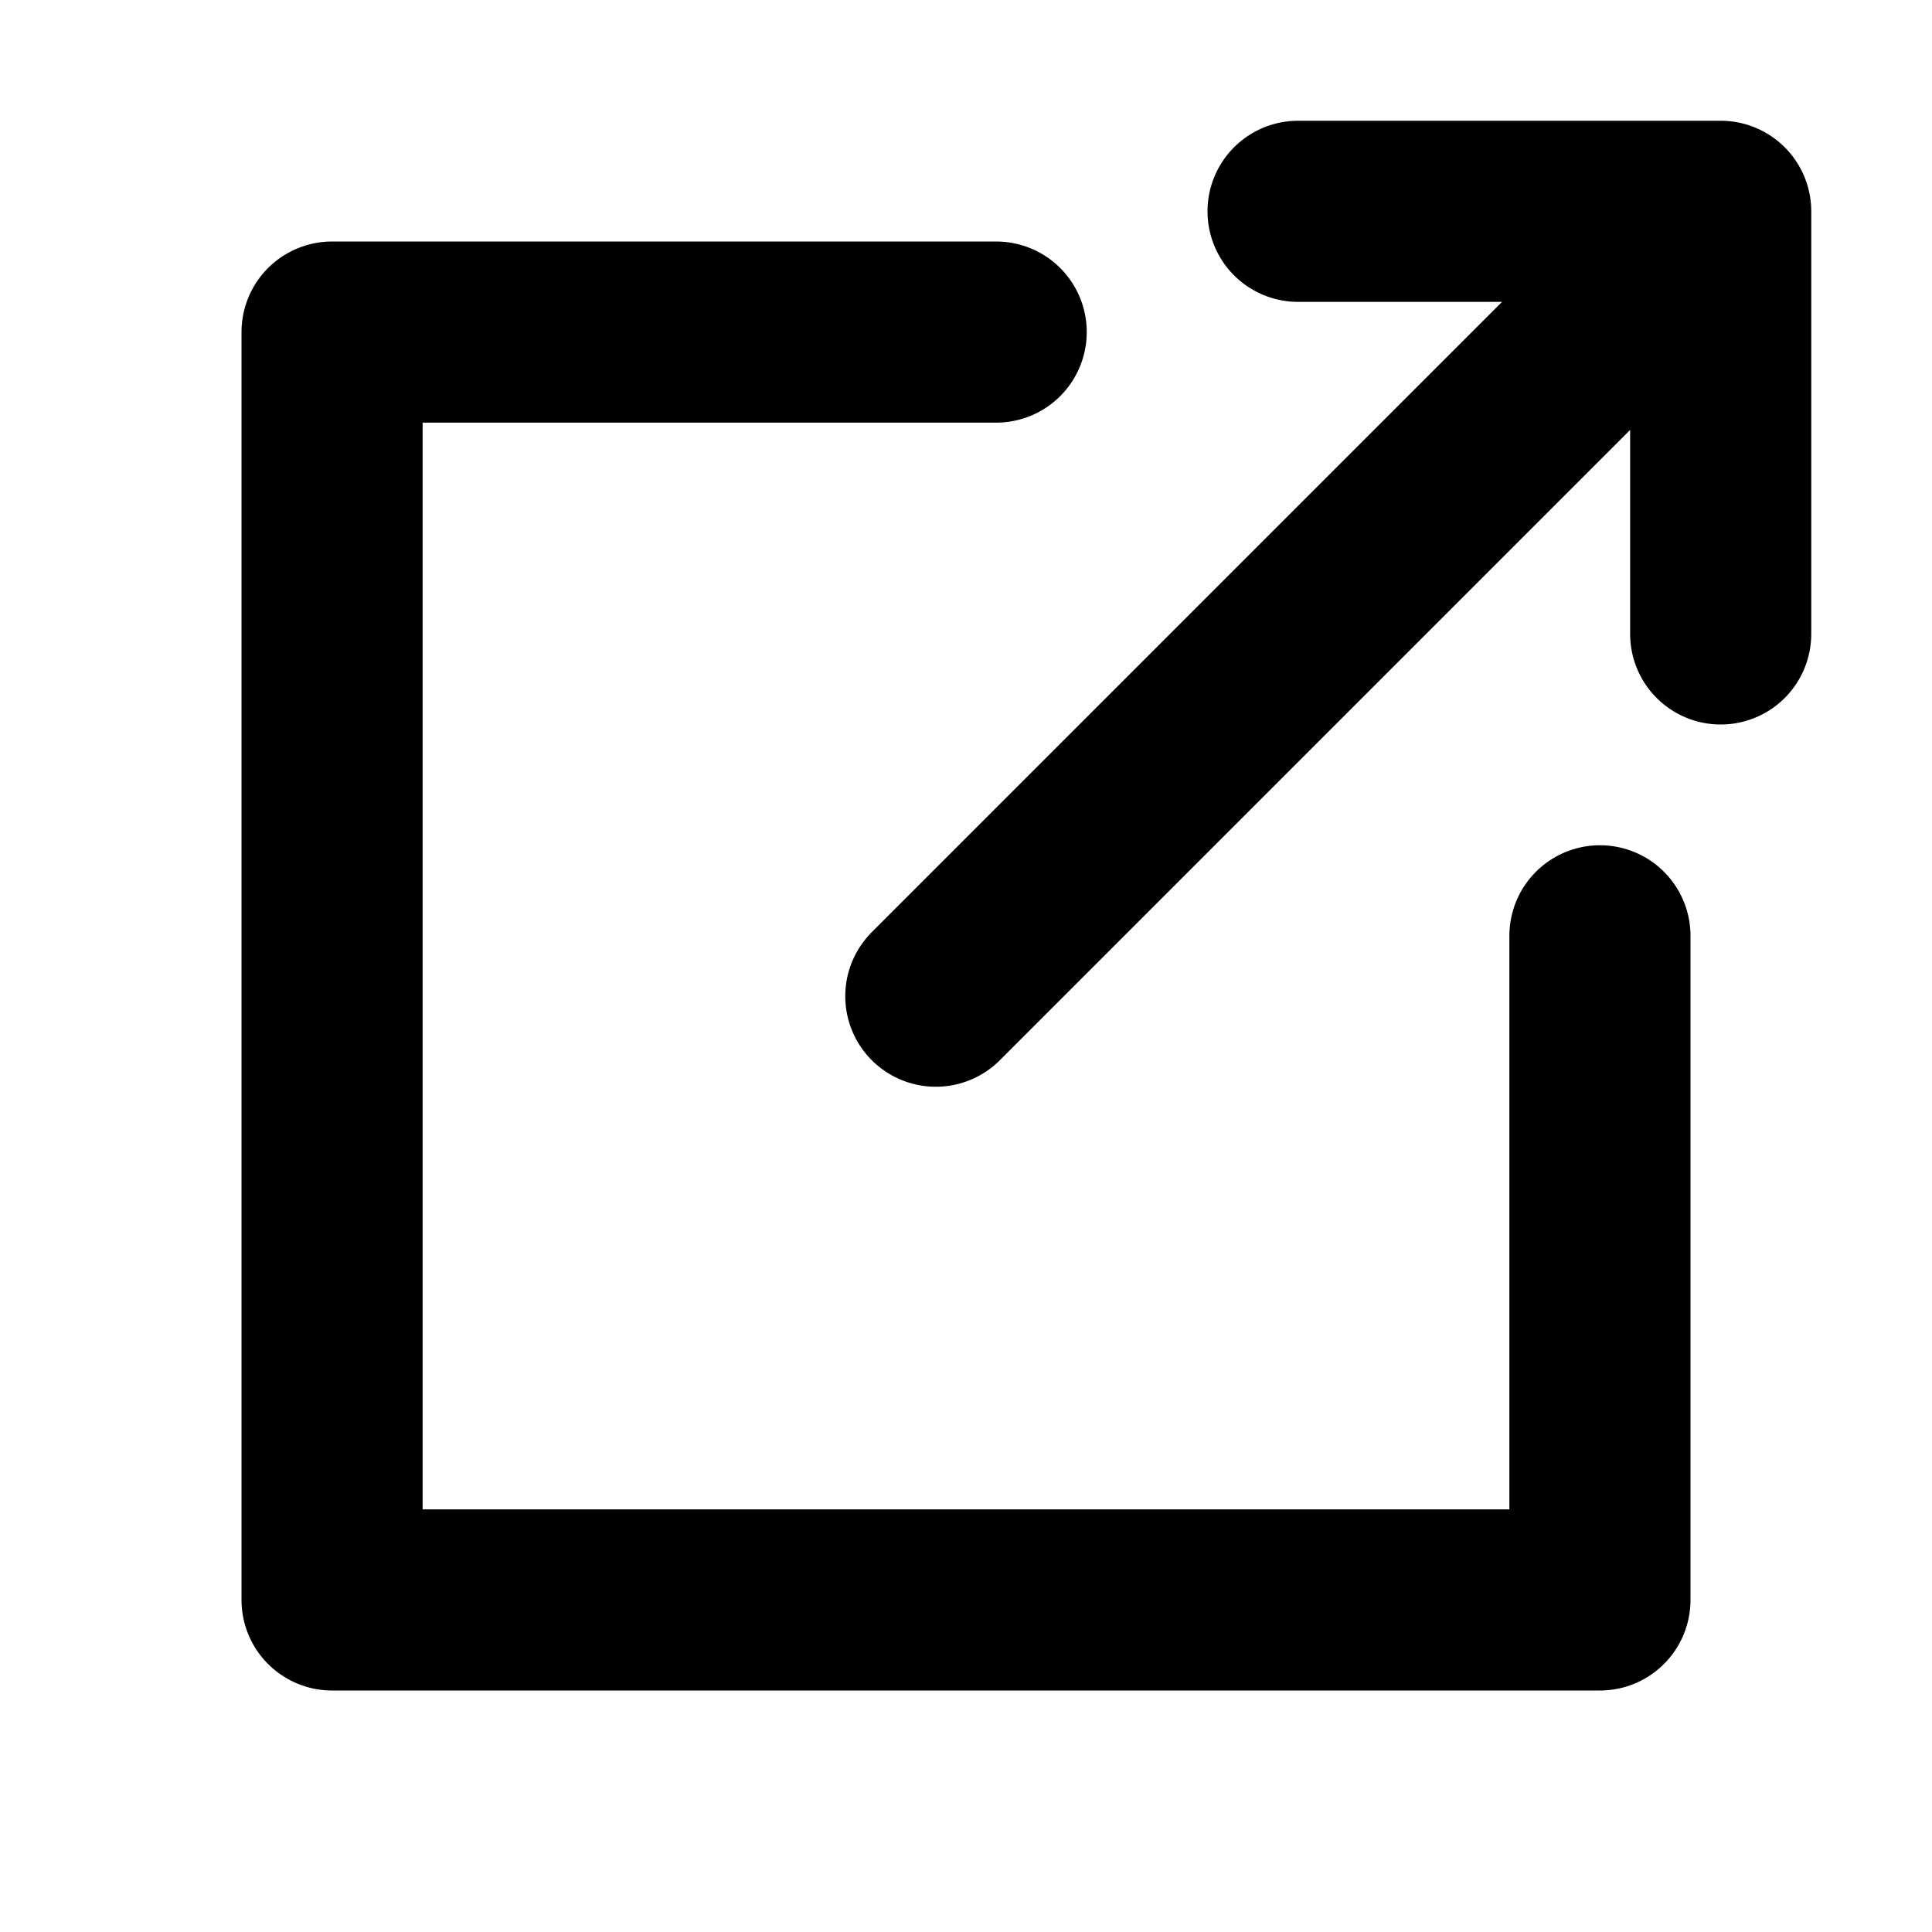 <?xml version="1.0" encoding="utf-8"?>
<svg width="800px" height="800px" viewBox="0 0 16 16" xmlns="http://www.w3.org/2000/svg" version="1.1" fill="none" stroke="#000000" stroke-linecap="round" stroke-linejoin="round" stroke-width="1.5">
<polyline points="8.25 2.75,2.75 2.75,2.75 13.25,13.25 13.25,13.25 7.75"/>
<path d="m13.25 2.75-5.5 5.5m3-6.5h3.5v3.5"/>
</svg>